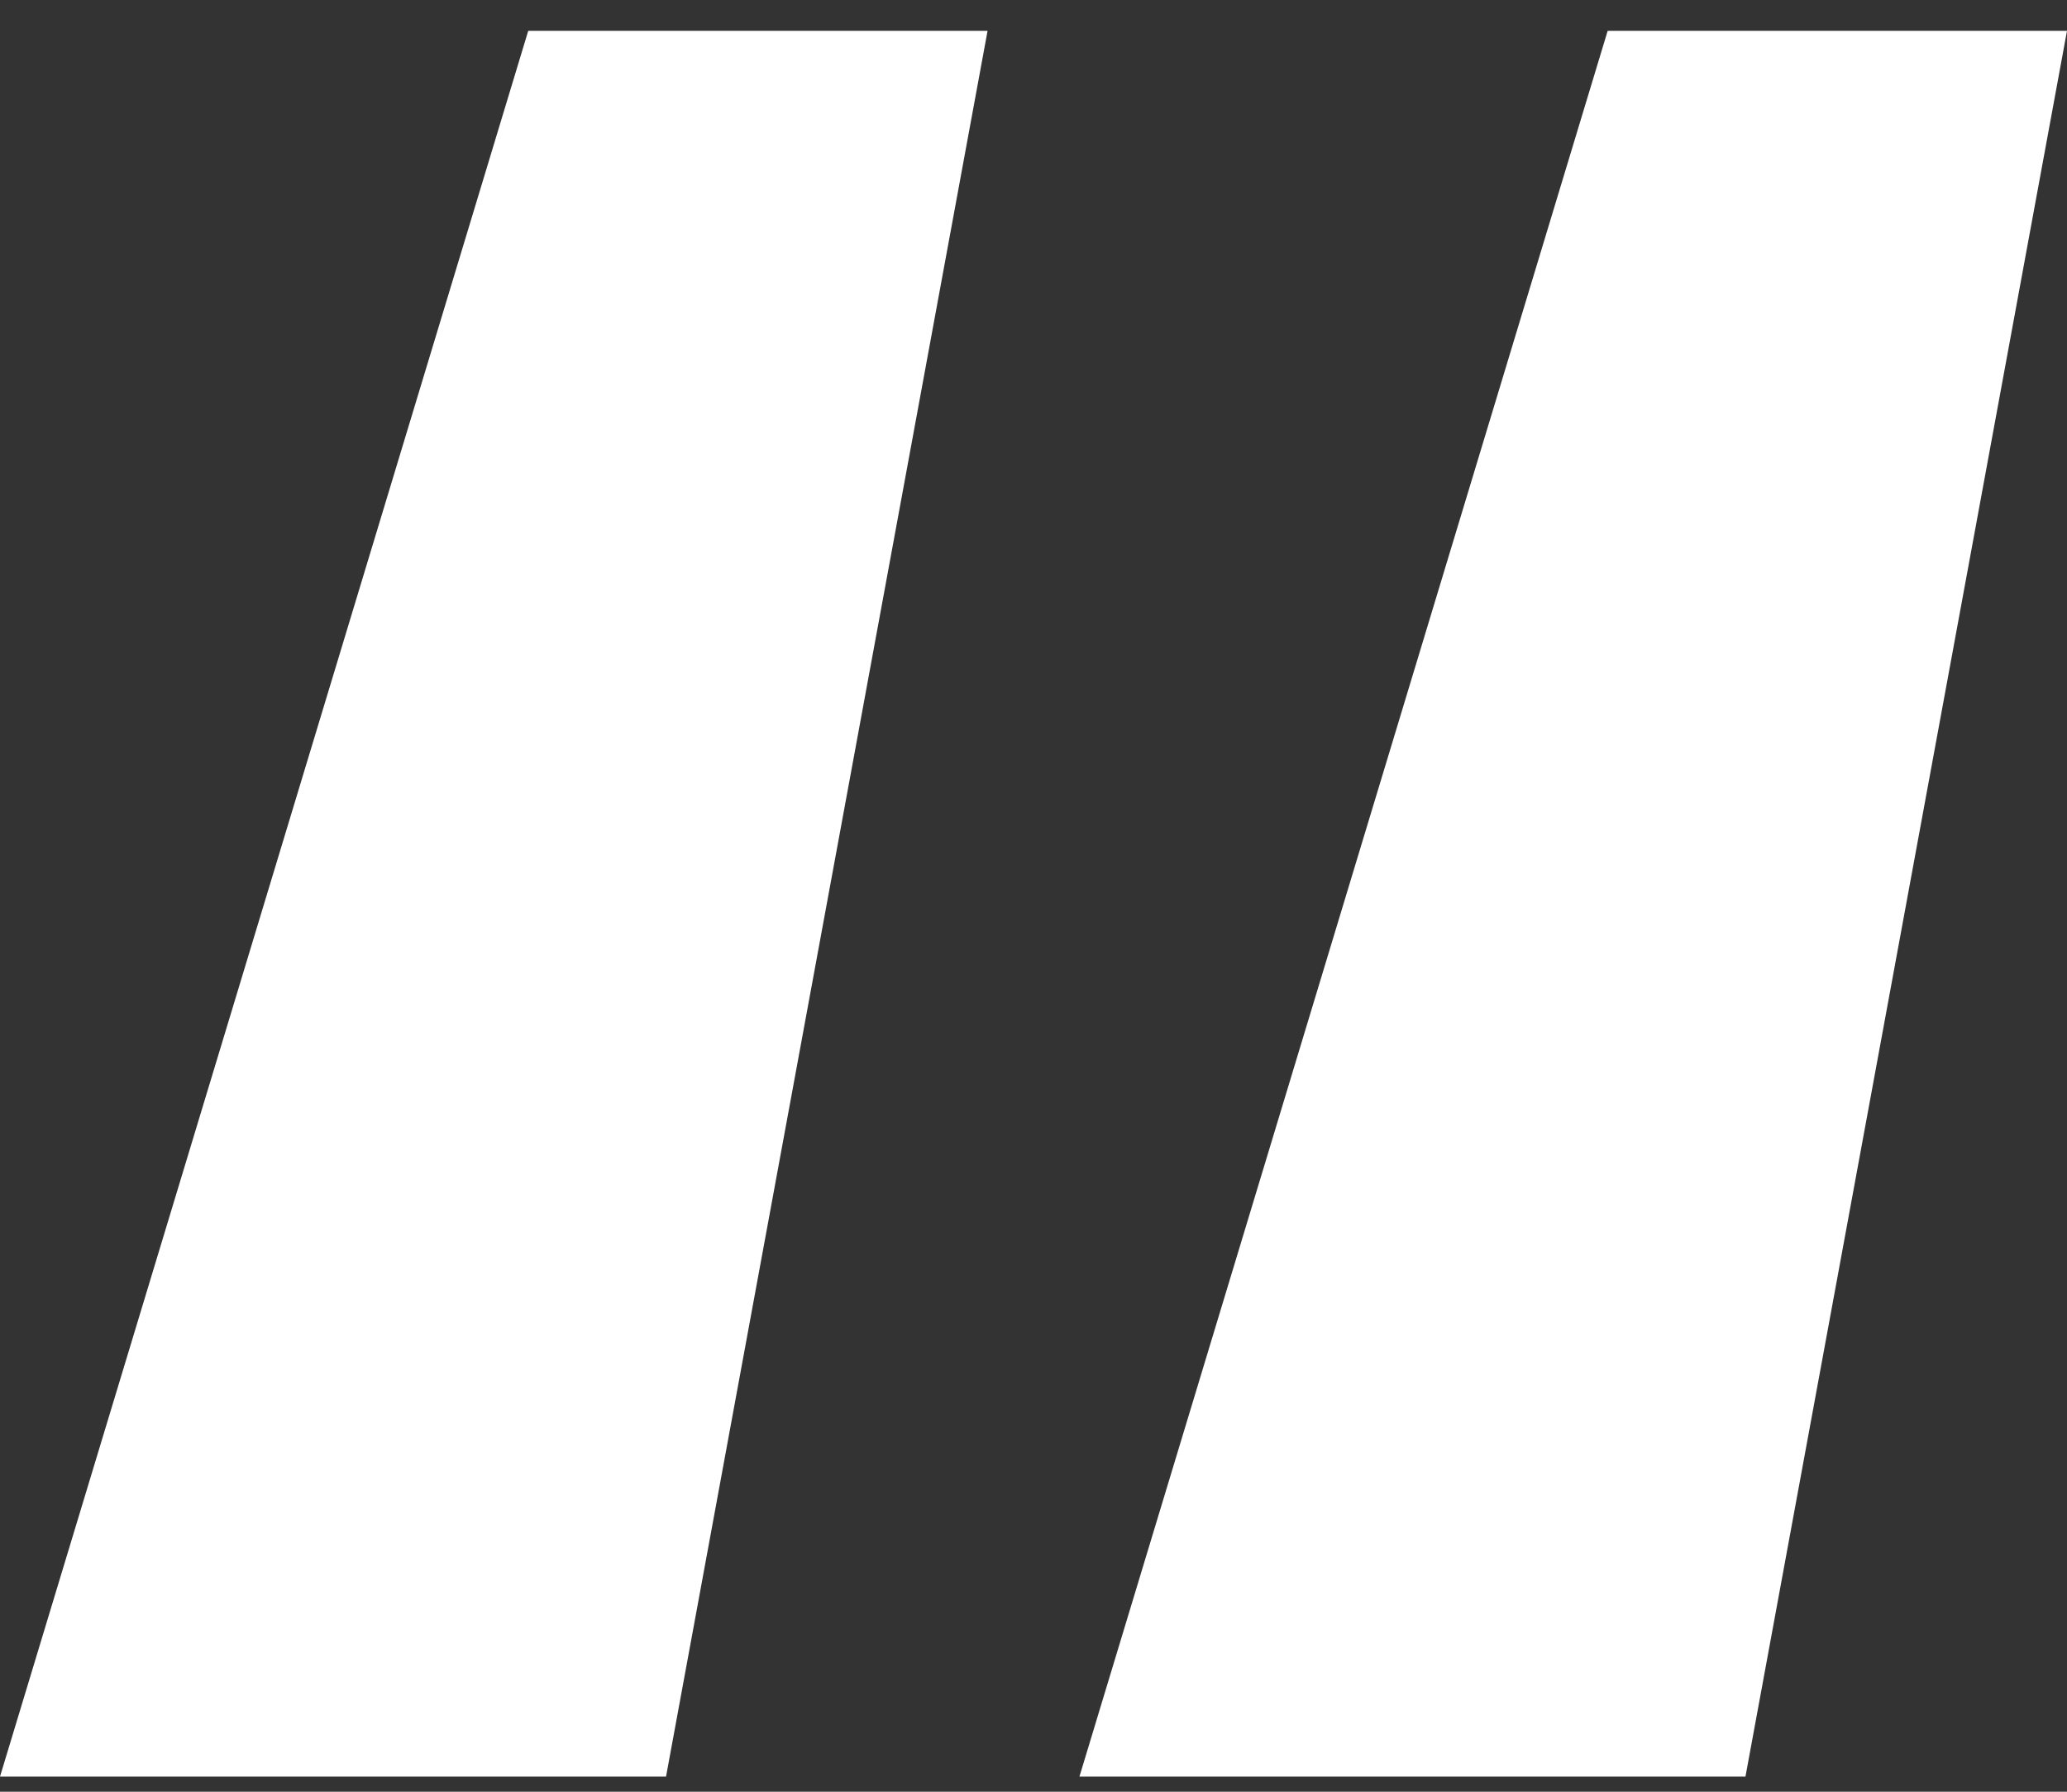<svg width="45" height="39" viewBox="0 0 45 39" fill="none" xmlns="http://www.w3.org/2000/svg">
<rect x="0" y="0" width="45" height="39" fill="#333333" stroke="none"/>
<path d="M11.5 0.671H21.5L14.5 38.671H0L11.5 0.671Z" fill="white"/>
<path d="M35 0.671H45L38 38.671H23.5L35 0.671Z" fill="white"/>
</svg>
